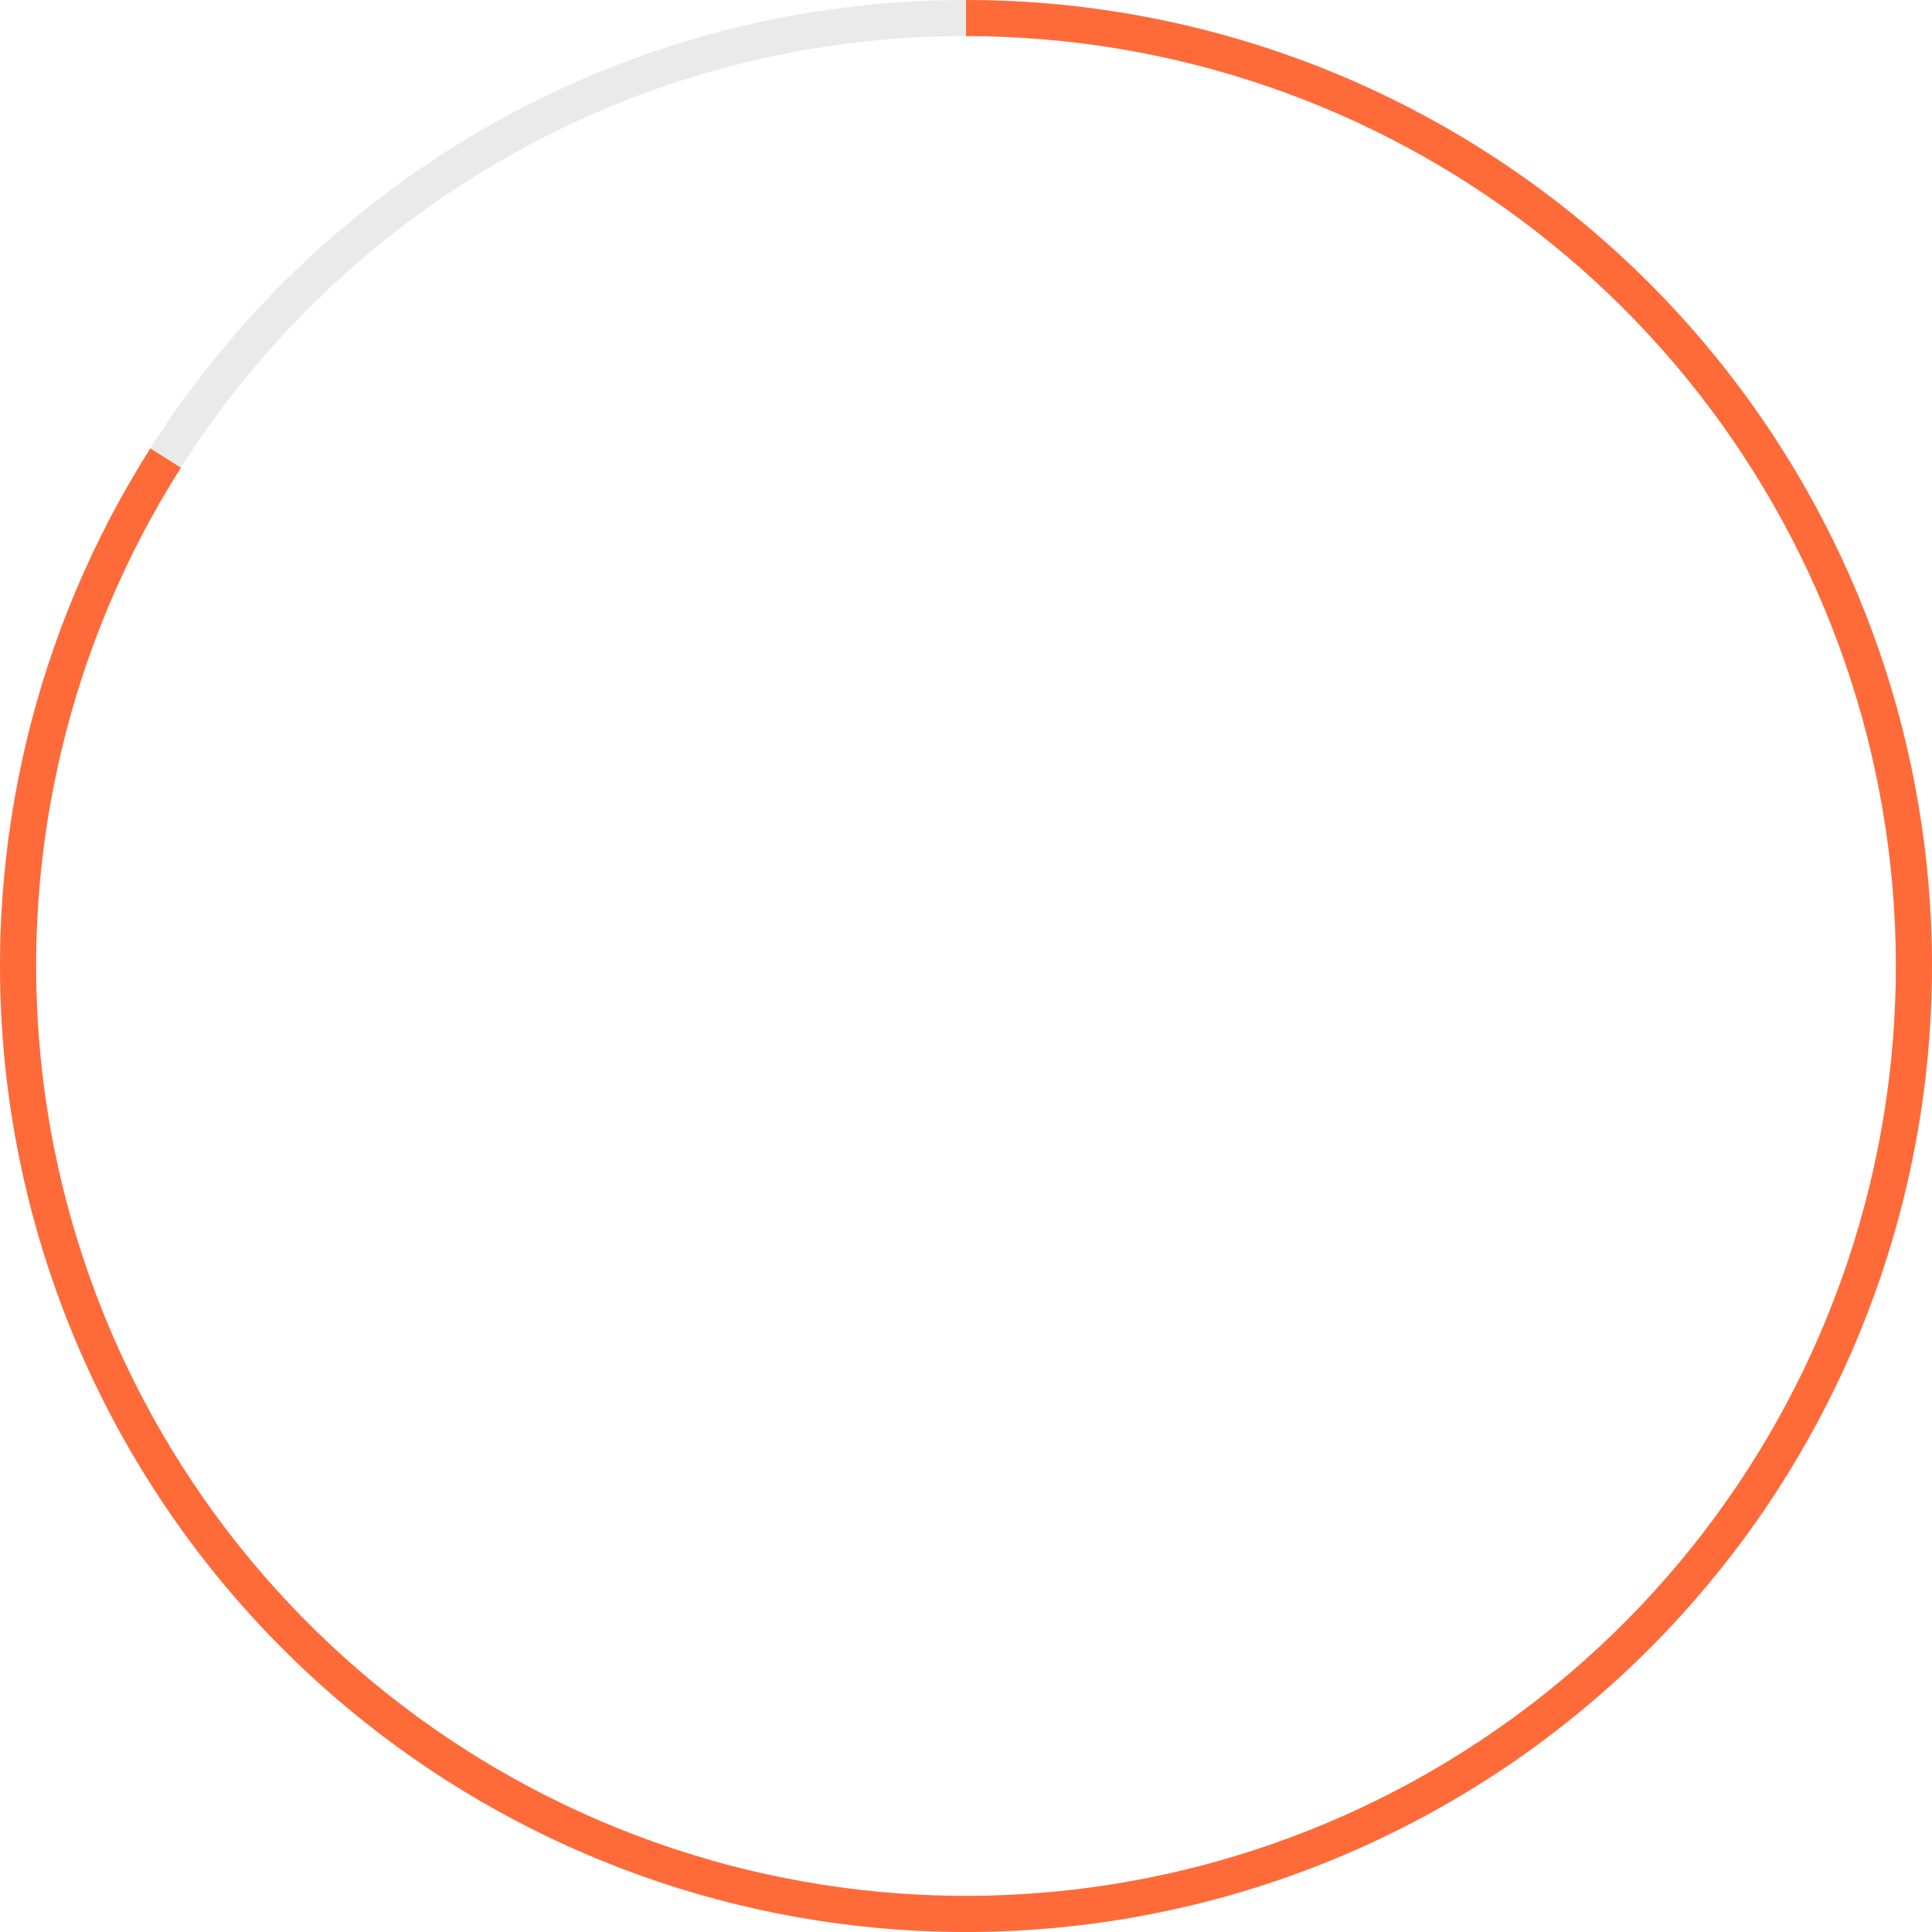 <?xml version="1.0" encoding="UTF-8"?> <svg xmlns="http://www.w3.org/2000/svg" width="214" height="214" viewBox="0 0 214 214" fill="none"> <path d="M212 107C212 164.99 164.99 212 107 212C49.01 212 2 164.99 2 107C2 49.01 49.01 2 107 2C159.564 2 203.107 40.624 210.795 91.04C211.588 96.244 212 101.574 212 107Z" stroke="#979797" stroke-opacity="0.2" stroke-width="4"></path> <path d="M107 2C130.302 2 152.943 9.752 171.355 24.034C189.768 38.316 202.906 58.317 208.701 80.888C214.496 103.458 212.619 127.315 203.364 148.701C194.11 170.086 178.004 187.786 157.584 199.012C137.164 210.238 113.59 214.353 90.574 210.707C67.559 207.062 46.41 195.864 30.458 178.877C14.507 161.891 4.659 140.08 2.466 116.881C0.273 93.682 5.86 70.413 18.346 50.738" stroke="#FF6A39" stroke-width="4"></path> </svg> 